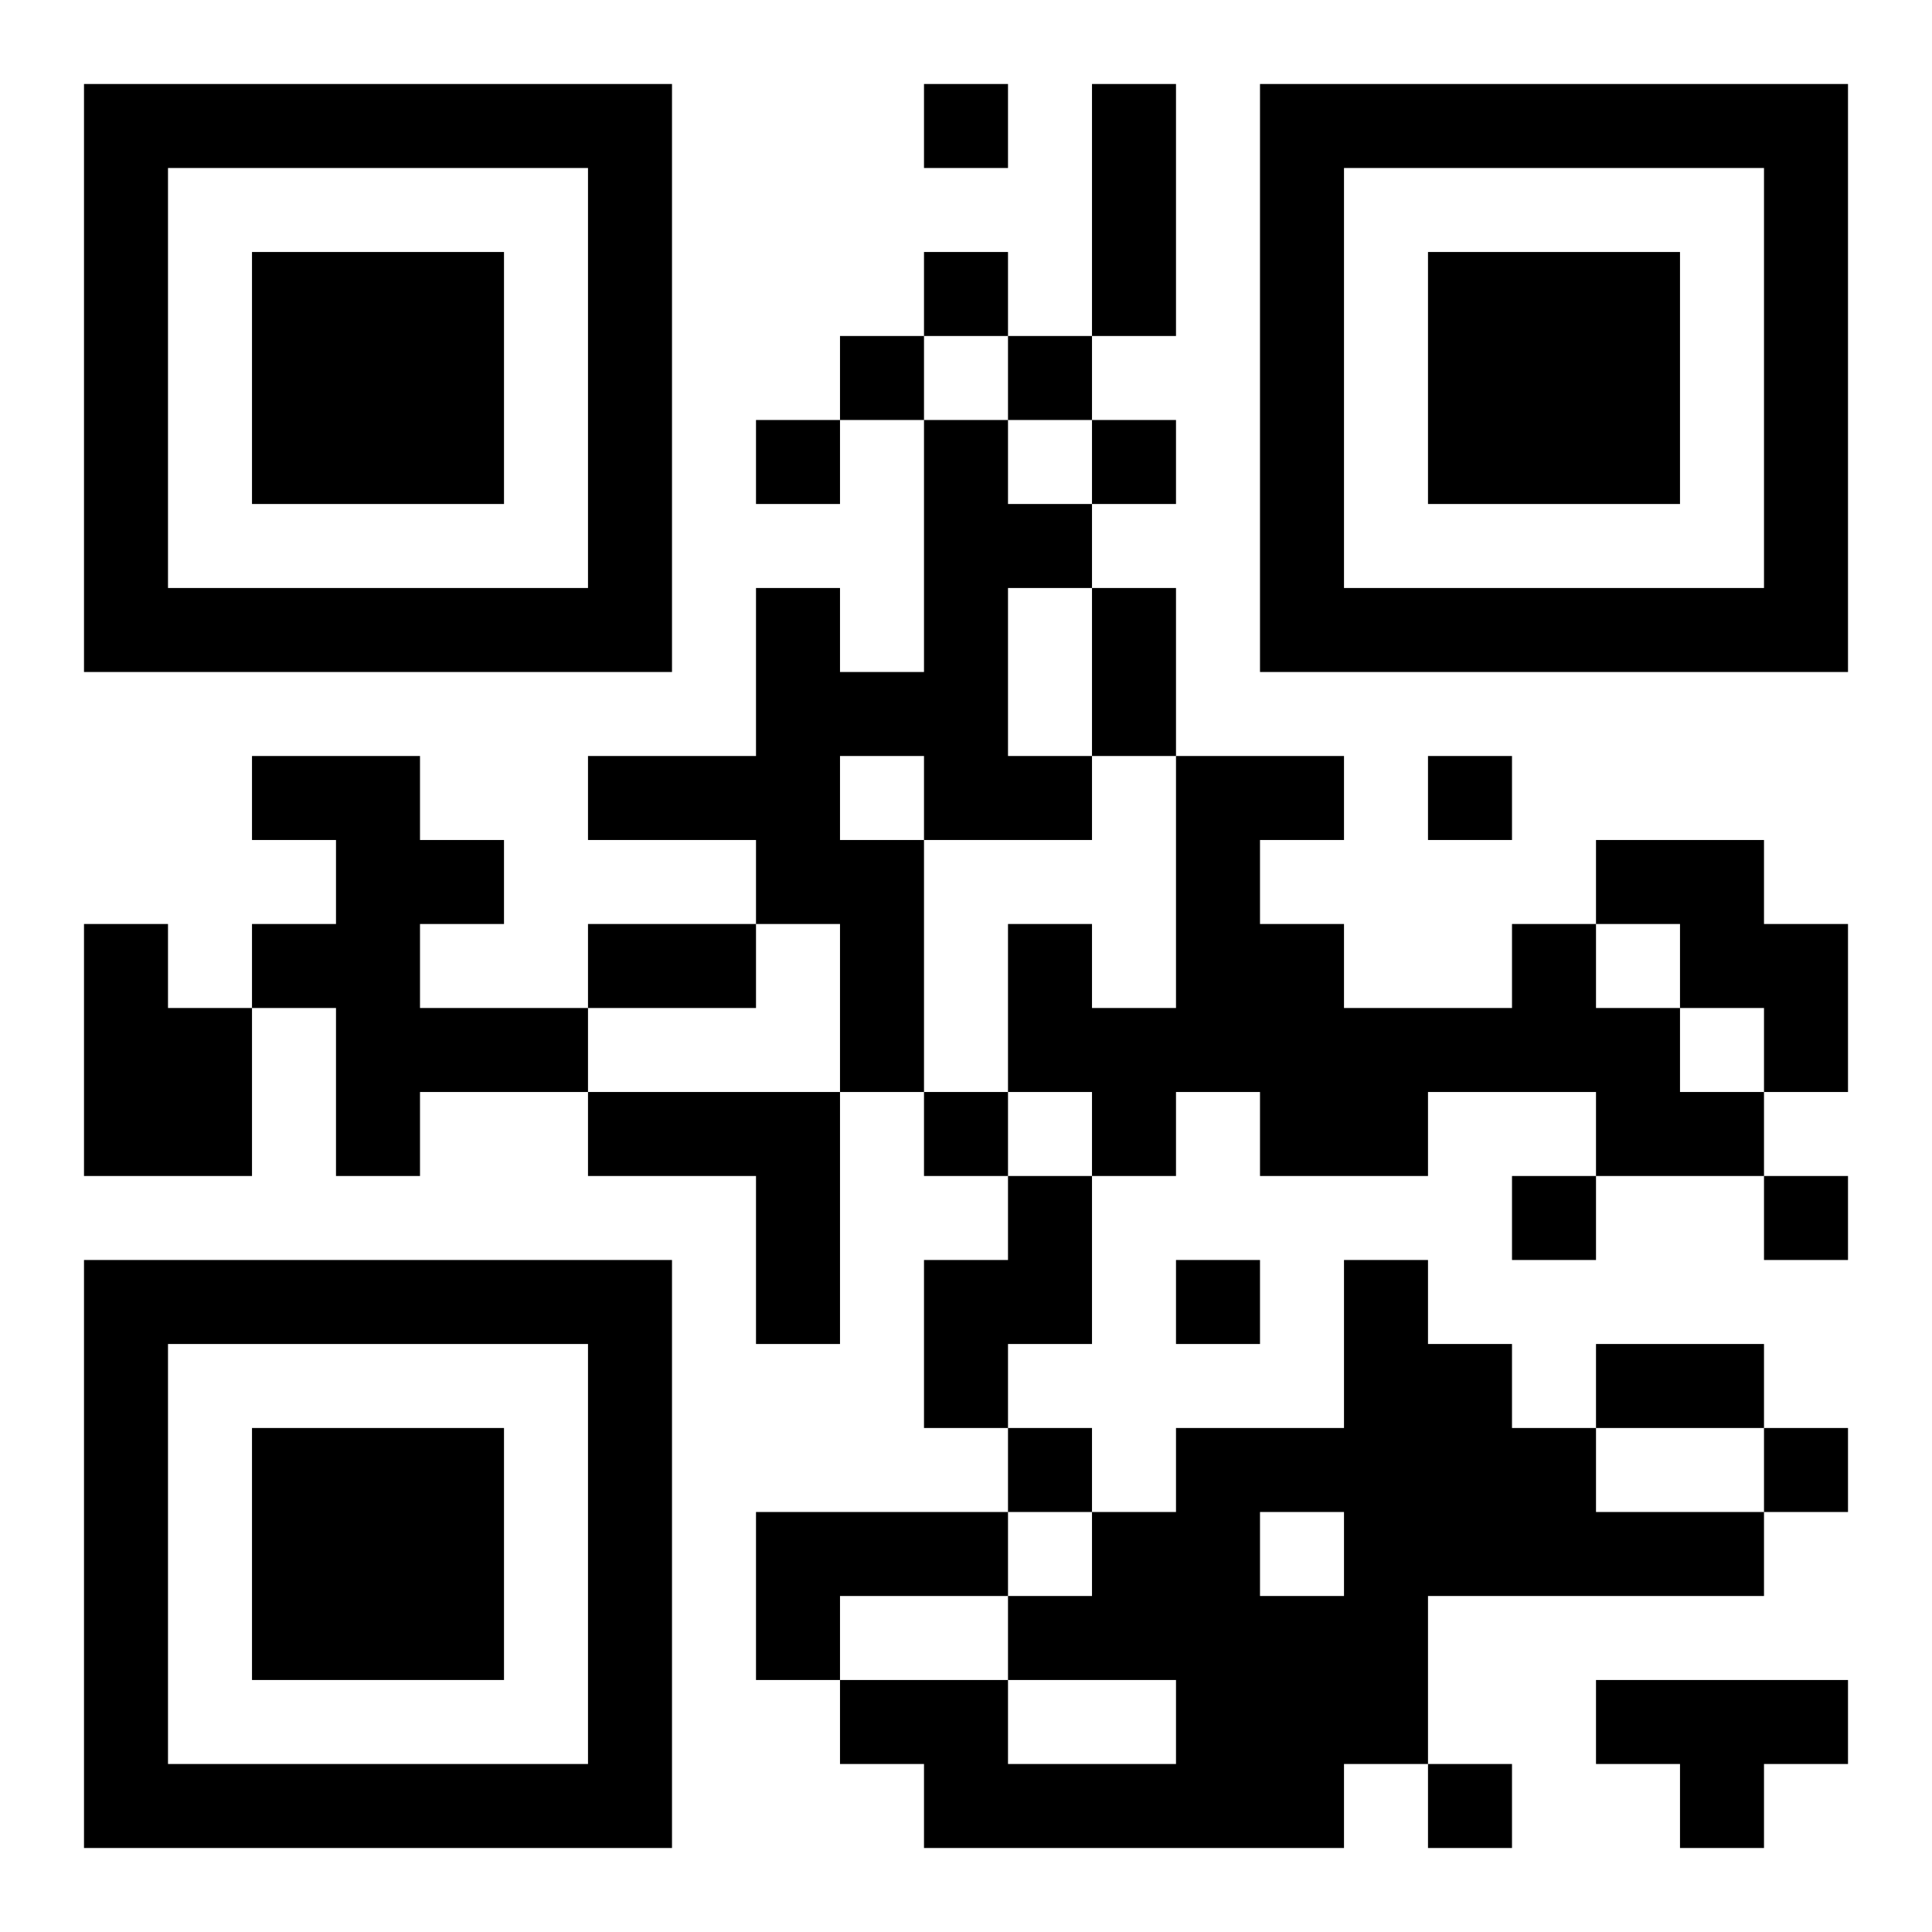 <?xml version="1.0" encoding="UTF-8"?>
<!DOCTYPE svg PUBLIC "-//W3C//DTD SVG 1.1//EN" "http://www.w3.org/Graphics/SVG/1.1/DTD/svg11.dtd">
<svg xmlns="http://www.w3.org/2000/svg" version="1.1" viewBox="0 0 23 23" stroke="none">
	<rect width="100%" height="100%" fill="#ffffff"/>
	<path d="M1,1h7v1h-7z M11,1h1v1h-1z M13,1h1v3h-1z M15,1h7v1h-7z M1,2h1v6h-1z M7,2h1v6h-1z M15,2h1v6h-1z M21,2h1v6h-1z M3,3h3v3h-3z M11,3h1v1h-1z M17,3h3v3h-3z M10,4h1v1h-1z M12,4h1v1h-1z M9,5h1v1h-1z M11,5h1v5h-1z M13,5h1v1h-1z M12,6h1v1h-1z M2,7h5v1h-5z M9,7h1v4h-1z M13,7h1v2h-1z M16,7h5v1h-5z M10,8h1v1h-1z M3,9h2v1h-2z M7,9h2v1h-2z M12,9h1v1h-1z M14,9h1v4h-1z M15,9h1v1h-1z M17,9h1v1h-1z M4,10h1v4h-1z M5,10h1v1h-1z M10,10h1v3h-1z M19,10h2v1h-2z M1,11h1v3h-1z M3,11h1v1h-1z M7,11h2v1h-2z M12,11h1v2h-1z M15,11h1v3h-1z M18,11h1v2h-1z M20,11h2v1h-2z M2,12h1v2h-1z M5,12h2v1h-2z M13,12h1v2h-1z M16,12h2v1h-2z M19,12h1v2h-1z M21,12h1v1h-1z M7,13h3v1h-3z M11,13h1v1h-1z M16,13h1v1h-1z M20,13h1v1h-1z M9,14h1v2h-1z M12,14h1v2h-1z M18,14h1v1h-1z M21,14h1v1h-1z M1,15h7v1h-7z M11,15h1v2h-1z M14,15h1v1h-1z M16,15h1v6h-1z M1,16h1v6h-1z M7,16h1v6h-1z M17,16h1v3h-1z M19,16h2v1h-2z M3,17h3v3h-3z M12,17h1v1h-1z M14,17h1v5h-1z M15,17h1v1h-1z M18,17h1v2h-1z M21,17h1v1h-1z M9,18h3v1h-3z M13,18h1v2h-1z M19,18h2v1h-2z M9,19h1v1h-1z M12,19h1v1h-1z M15,19h1v3h-1z M10,20h2v1h-2z M19,20h3v1h-3z M2,21h5v1h-5z M11,21h3v1h-3z M17,21h1v1h-1z M20,21h1v1h-1z" fill="#000000"/>
</svg>
